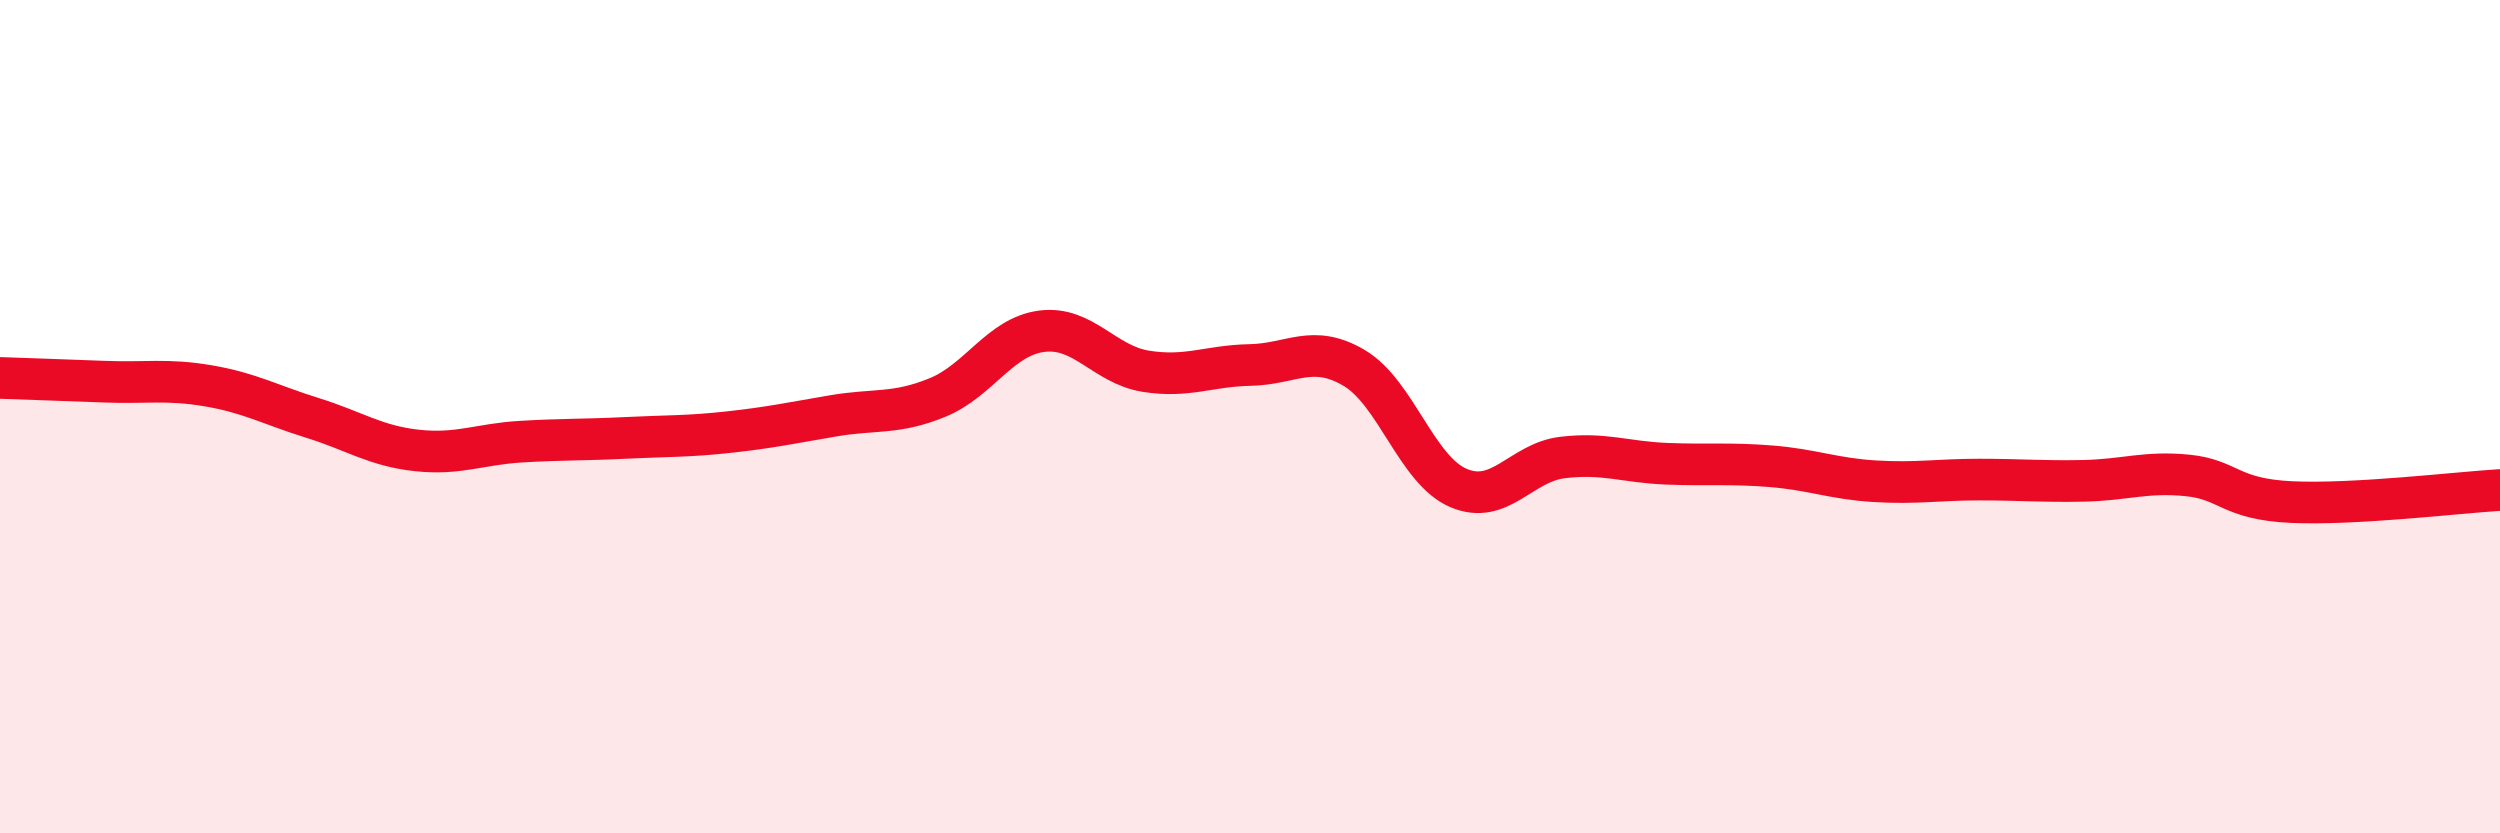 
    <svg width="60" height="20" viewBox="0 0 60 20" xmlns="http://www.w3.org/2000/svg">
      <path
        d="M 0,9.07 C 0.5,9.09 1.5,9.12 2.5,9.16 C 3.5,9.2 4,9.09 5,9.26 C 6,9.43 6.5,9.72 7.5,10.03 C 8.5,10.34 9,10.7 10,10.81 C 11,10.92 11.5,10.66 12.5,10.6 C 13.5,10.54 14,10.56 15,10.51 C 16,10.46 16.5,10.48 17.5,10.37 C 18.5,10.26 19,10.15 20,9.98 C 21,9.81 21.5,9.95 22.5,9.54 C 23.5,9.13 24,8.08 25,7.95 C 26,7.82 26.5,8.75 27.5,8.91 C 28.5,9.07 29,8.78 30,8.76 C 31,8.74 31.5,8.24 32.5,8.83 C 33.5,9.42 34,11.28 35,11.71 C 36,12.14 36.5,11.1 37.5,10.98 C 38.5,10.86 39,11.09 40,11.13 C 41,11.17 41.5,11.11 42.5,11.19 C 43.5,11.27 44,11.49 45,11.55 C 46,11.61 46.5,11.51 47.5,11.51 C 48.5,11.51 49,11.56 50,11.54 C 51,11.52 51.5,11.31 52.5,11.41 C 53.5,11.51 53.5,11.98 55,12.05 C 56.5,12.12 59,11.82 60,11.76L60 20L0 20Z"
        fill="#EB0A25"
        opacity="0.1"
        stroke-linecap="round"
        stroke-linejoin="round"
      />
      <path
        d="M 0,9.07 C 0.5,9.09 1.5,9.12 2.5,9.16 C 3.5,9.2 4,9.09 5,9.26 C 6,9.43 6.5,9.72 7.5,10.03 C 8.5,10.34 9,10.7 10,10.81 C 11,10.92 11.5,10.66 12.5,10.6 C 13.5,10.54 14,10.56 15,10.51 C 16,10.46 16.5,10.48 17.5,10.37 C 18.5,10.26 19,10.15 20,9.98 C 21,9.81 21.5,9.95 22.5,9.54 C 23.5,9.13 24,8.08 25,7.95 C 26,7.82 26.5,8.75 27.5,8.91 C 28.5,9.07 29,8.78 30,8.76 C 31,8.74 31.5,8.24 32.5,8.83 C 33.5,9.42 34,11.28 35,11.71 C 36,12.14 36.5,11.1 37.5,10.98 C 38.5,10.86 39,11.09 40,11.13 C 41,11.17 41.5,11.11 42.5,11.19 C 43.5,11.27 44,11.49 45,11.55 C 46,11.61 46.5,11.51 47.5,11.51 C 48.5,11.51 49,11.56 50,11.54 C 51,11.52 51.5,11.31 52.5,11.41 C 53.5,11.51 53.5,11.98 55,12.05 C 56.5,12.12 59,11.82 60,11.76"
        stroke="#EB0A25"
        stroke-width="1"
        fill="none"
        stroke-linecap="round"
        stroke-linejoin="round"
      />
    </svg>
  